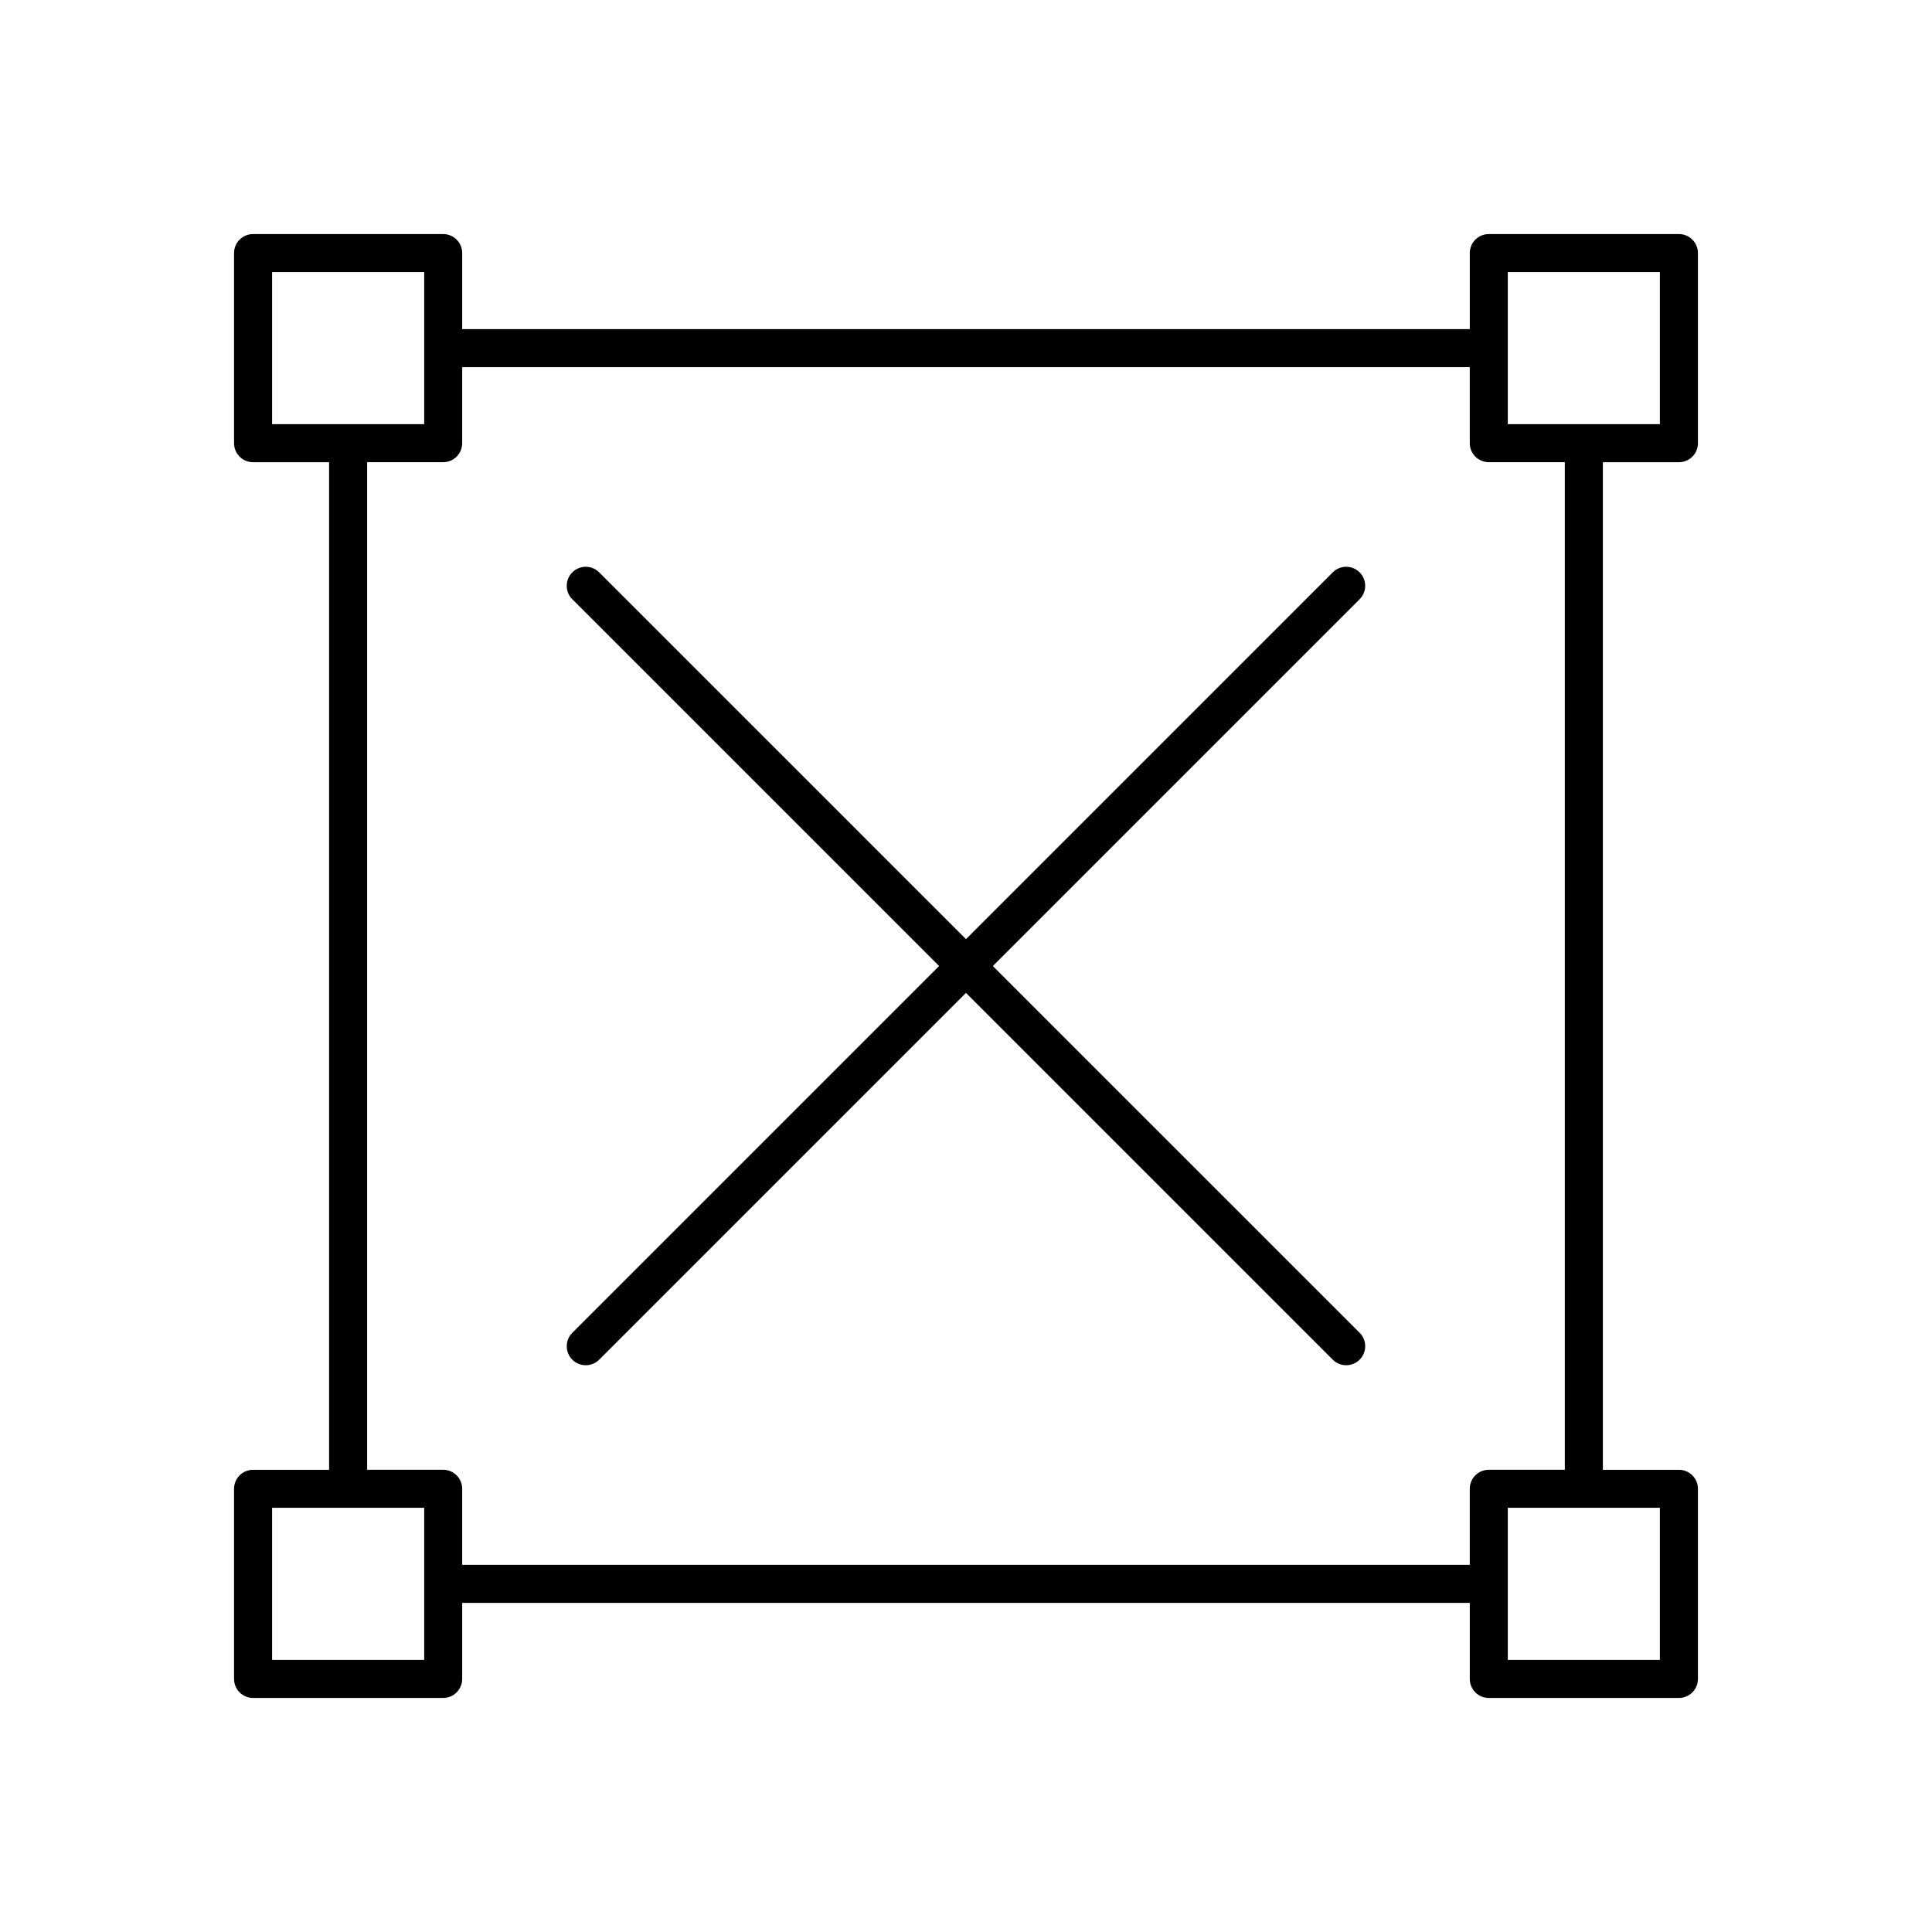 <?xml version="1.0" encoding="UTF-8"?>
<!-- Uploaded to: SVG Repo, www.svgrepo.com, Generator: SVG Repo Mixer Tools -->
<svg fill="#000000" width="800px" height="800px" version="1.1" viewBox="144 144 512 512" xmlns="http://www.w3.org/2000/svg">
 <g>
  <path d="m588.93 206.03h-50.383c-2.785 0-5.039 2.254-5.039 5.039v20.152h-267.02v-20.152c0-2.781-2.254-5.039-5.039-5.039h-50.383c-2.785 0-5.039 2.254-5.039 5.039v50.383c0 2.781 2.254 5.039 5.039 5.039h20.152v267.02h-20.152c-2.785 0-5.039 2.254-5.039 5.039v50.383c0 2.781 2.254 5.039 5.039 5.039h50.383c2.785 0 5.039-2.254 5.039-5.039v-20.152h267.02v20.152c0 2.781 2.254 5.039 5.039 5.039h50.383c2.785 0 5.039-2.254 5.039-5.039v-50.383c0-2.781-2.254-5.039-5.039-5.039h-20.152v-267.02h20.152c2.785 0 5.039-2.254 5.039-5.039v-50.383c0-2.781-2.254-5.039-5.039-5.039zm-372.82 50.383v-40.305h40.305v40.305zm40.305 307.32v20.152h-40.305v-40.305h40.305zm277.09-25.191v20.152h-267.02v-20.152c0-2.781-2.254-5.039-5.039-5.039h-20.152v-267.02h20.152c2.785 0 5.039-2.254 5.039-5.039v-20.152h267.02v20.152c0 2.781 2.254 5.039 5.039 5.039h20.152v267.02h-20.152c-2.785 0-5.039 2.258-5.039 5.039zm50.383 5.039v40.305h-40.305v-40.305zm0-287.17h-40.305v-40.305h40.305z"/>
  <path d="m504.32 295.68c-1.969-1.969-5.156-1.969-7.125 0l-97.199 97.199-97.203-97.199c-1.969-1.969-5.156-1.969-7.125 0s-1.969 5.156 0 7.125l97.203 97.199-97.199 97.199c-1.969 1.969-1.969 5.156 0 7.125 0.984 0.98 2.273 1.473 3.562 1.473 1.289 0 2.578-0.492 3.562-1.477l97.199-97.199 97.199 97.199c0.984 0.984 2.273 1.477 3.562 1.477 1.289 0 2.578-0.492 3.562-1.477 1.969-1.969 1.969-5.156 0-7.125l-97.203-97.195 97.199-97.199c1.969-1.969 1.969-5.16 0.004-7.125z"/>
 </g>
</svg>